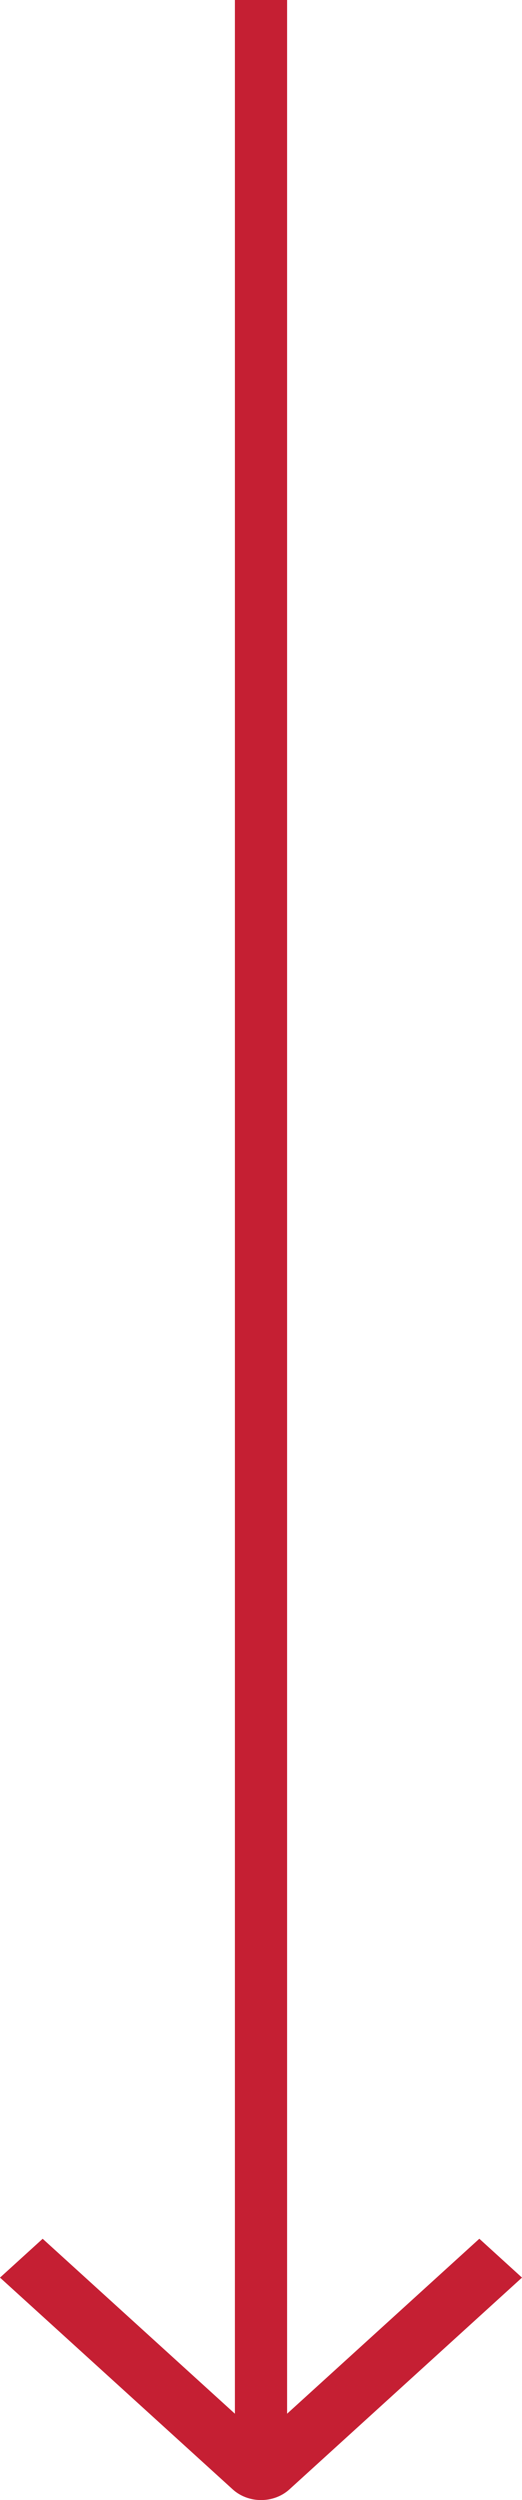 
<svg width="30px" height="143.5px" viewBox="0 0 30 143.5" version="1.1" xmlns="http://www.w3.org/2000/svg" xmlns:xlink="http://www.w3.org/1999/xlink">
    <g id="FCB-Reference" stroke="none" stroke-width="1" fill="none" fill-rule="evenodd">
        <g id="Medium" transform="translate(-704.5, -740)">
            <g id="Down-Arrow" transform="translate(704.5, 740)">
                <g transform="translate(15, 136) rotate(90) translate(-15, -136)translate(7.5, 121)" fill="#C51F33" fill-rule="nonzero" id="weuiArrowOutlined0">
                    <path d="M15,27.548 L12.769,30 L0.618,16.638 C0.222,16.205 0,15.617 0,15.003 C0,14.39 0.222,13.802 0.618,13.369 L12.769,-3.53400587e-14 L14.998,2.452 L3.593,15 L15,27.548 Z" transform="translate(7.5, 15) rotate(180) translate(-7.5, -15)"></path>
                </g>
                <line x1="15" y1="0.5" x2="15" y2="141.5" id="Line-2" stroke="#C51F33" stroke-width="3" stroke-linecap="square"></line>
            </g>
        </g>
    </g>
</svg>